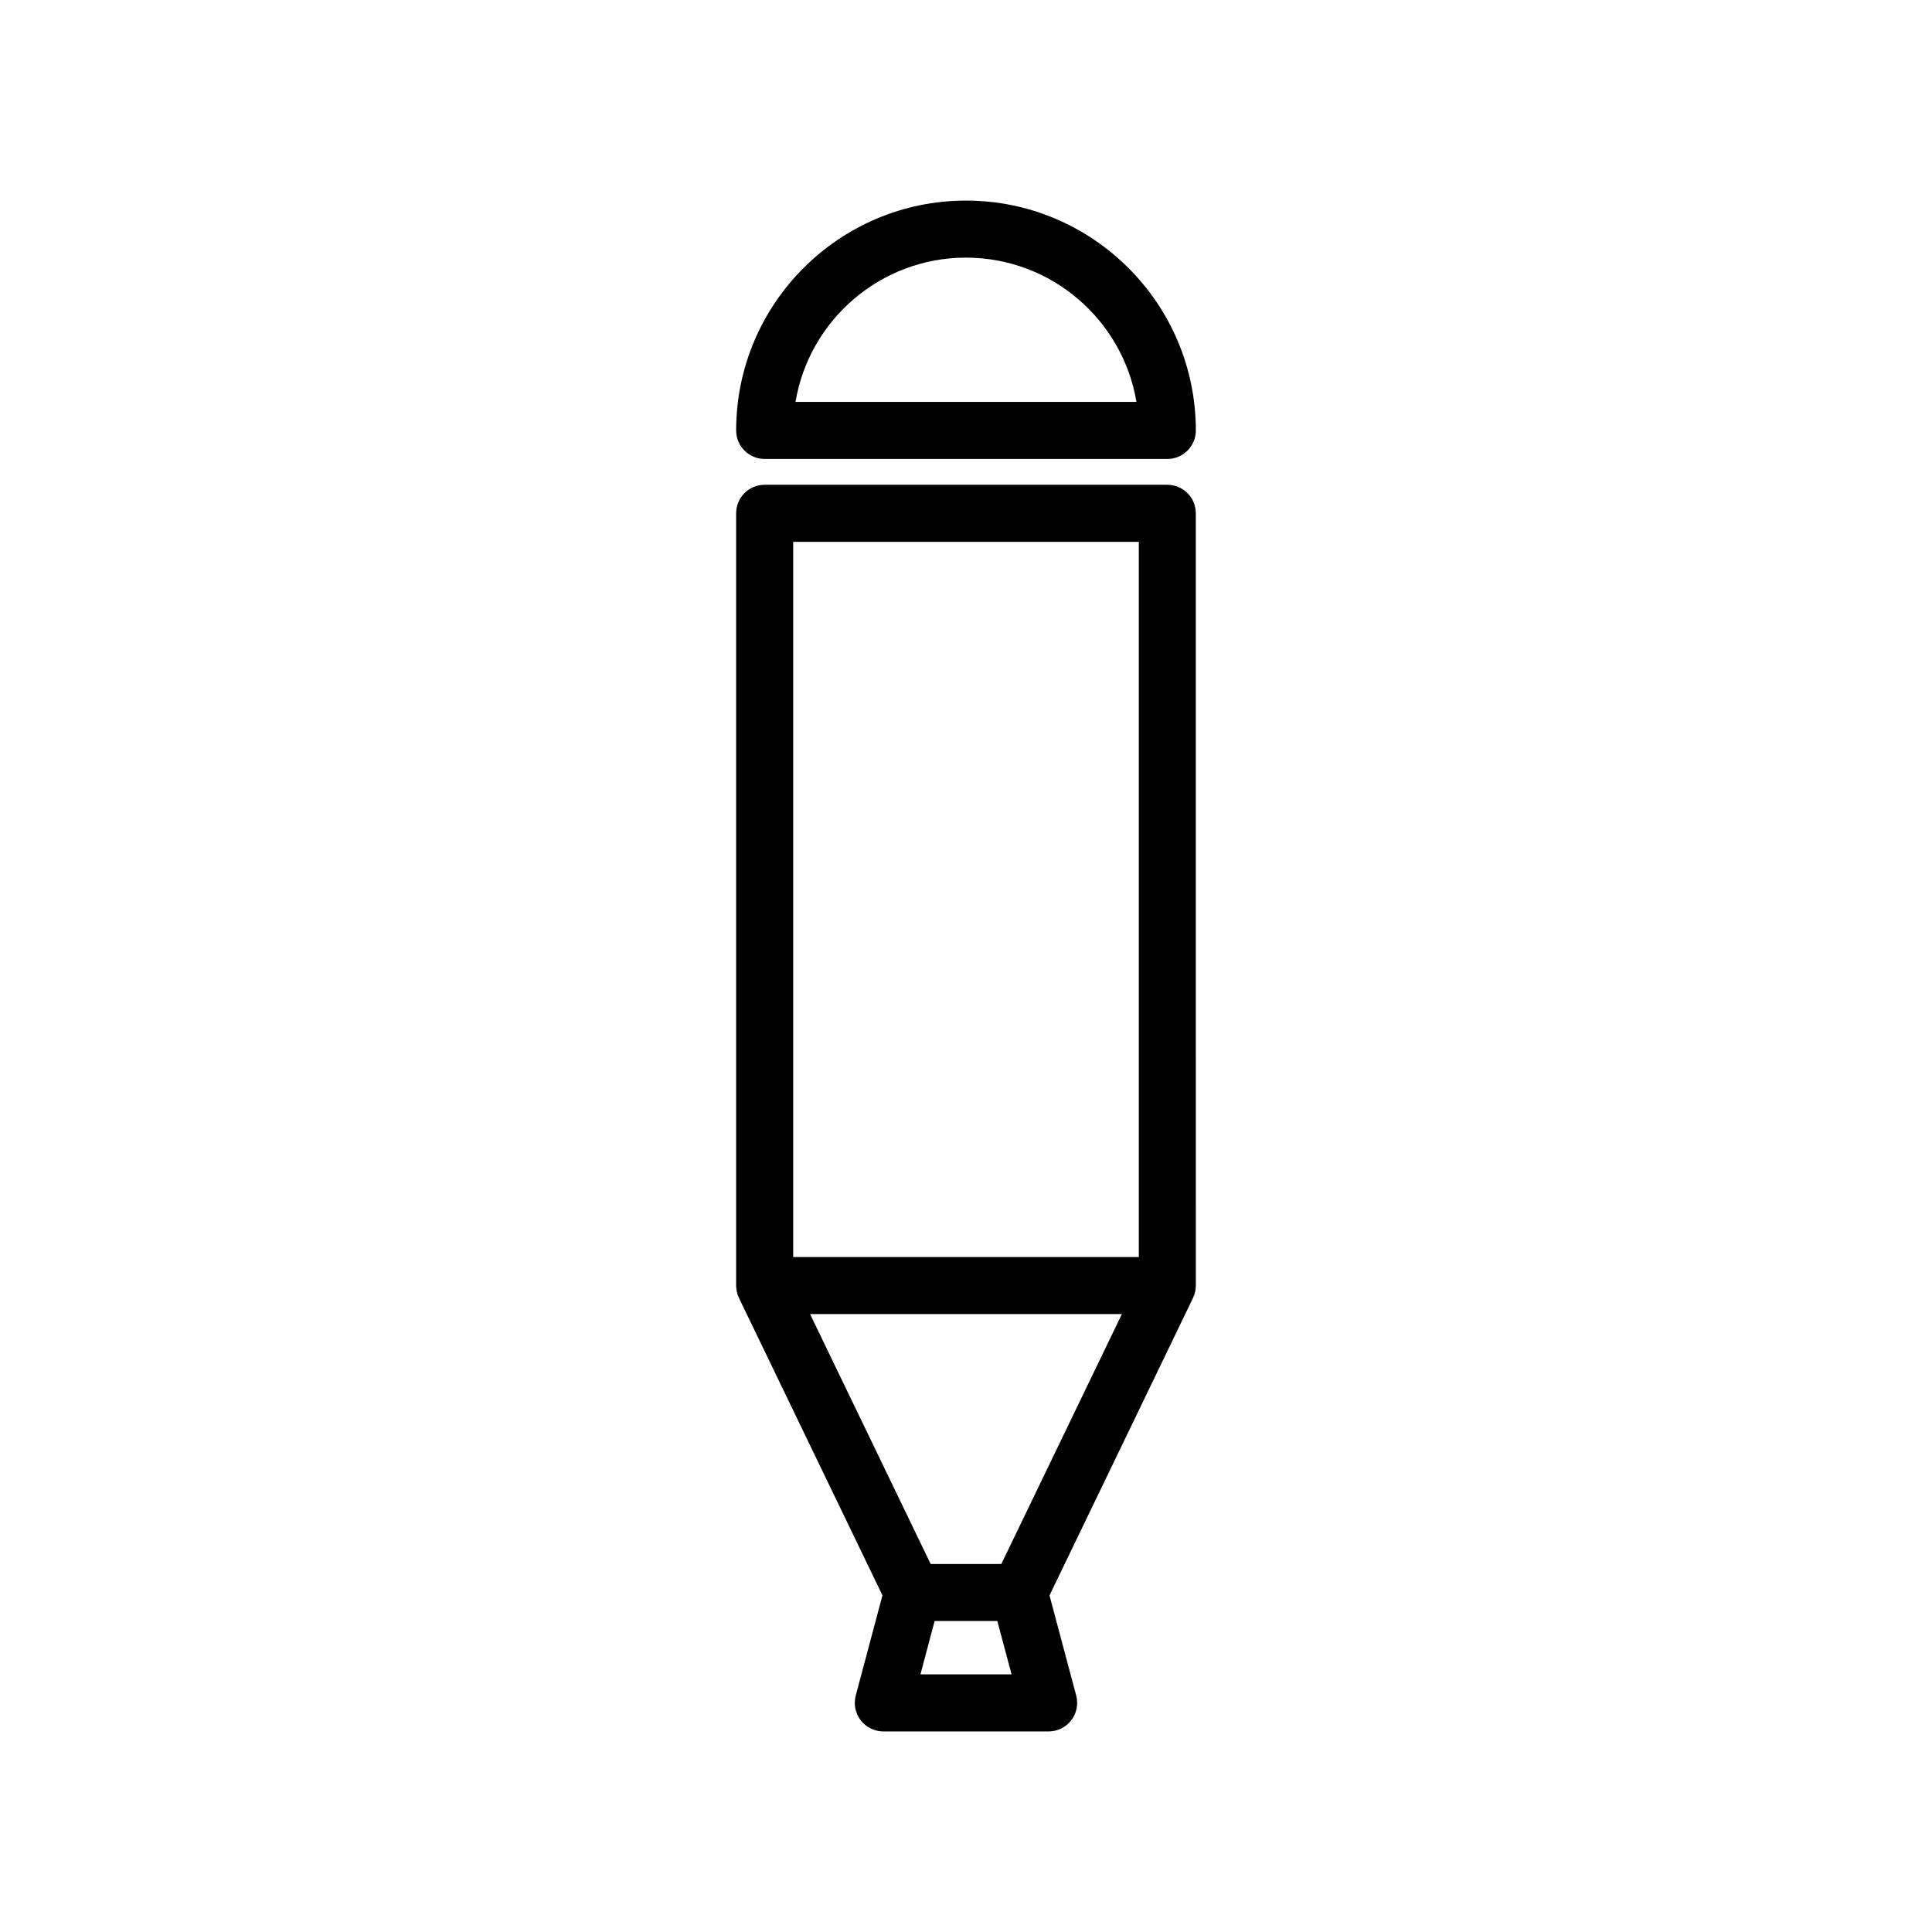 <?xml version="1.0" encoding="UTF-8"?>
<!-- The Best Svg Icon site in the world: iconSvg.co, Visit us! https://iconsvg.co -->
<svg fill="#000000" width="800px" height="800px" version="1.1" viewBox="144 144 512 512" xmlns="http://www.w3.org/2000/svg">
 <g>
  <path d="m453.35 272.47h-106.71c-4.176 0-7.559 3.379-7.559 7.559v204.66c0 0.449 0.055 0.887 0.133 1.316 0.012 0.059 0.004 0.109 0.016 0.168 0.117 0.586 0.316 1.137 0.555 1.664 0.02 0.047 0.023 0.098 0.047 0.137l38.027 78.812-7.074 26.551c-0.605 2.266-0.117 4.691 1.309 6.555 1.43 1.859 3.648 2.953 5.992 2.953h43.816c2.348 0 4.559-1.094 5.992-2.953 1.426-1.863 1.914-4.289 1.309-6.555l-7.074-26.535 38.027-78.824c0.02-0.047 0.023-0.098 0.047-0.137 0.242-0.523 0.438-1.078 0.555-1.664 0.012-0.055 0.004-0.105 0.016-0.168 0.082-0.43 0.133-0.867 0.133-1.316l-0.008-204.66c0.008-4.176-3.375-7.559-7.551-7.559zm-99.148 15.117h91.594v189.54h-91.594zm33.723 300.13 3.762-14.125h16.617l3.769 14.125zm21.438-29.242h-18.727l-31.961-66.23h82.637z"/>
  <path d="m346.64 265.63h106.71c4.176 0 7.559-3.379 7.559-7.559 0-33.582-27.328-60.91-60.91-60.91-33.59 0-60.91 27.328-60.91 60.91 0 4.176 3.379 7.559 7.555 7.559zm53.355-53.355c22.676 0 41.559 16.57 45.176 38.238h-90.355c3.617-21.668 22.496-38.238 45.18-38.238z"/>
 </g>
</svg>